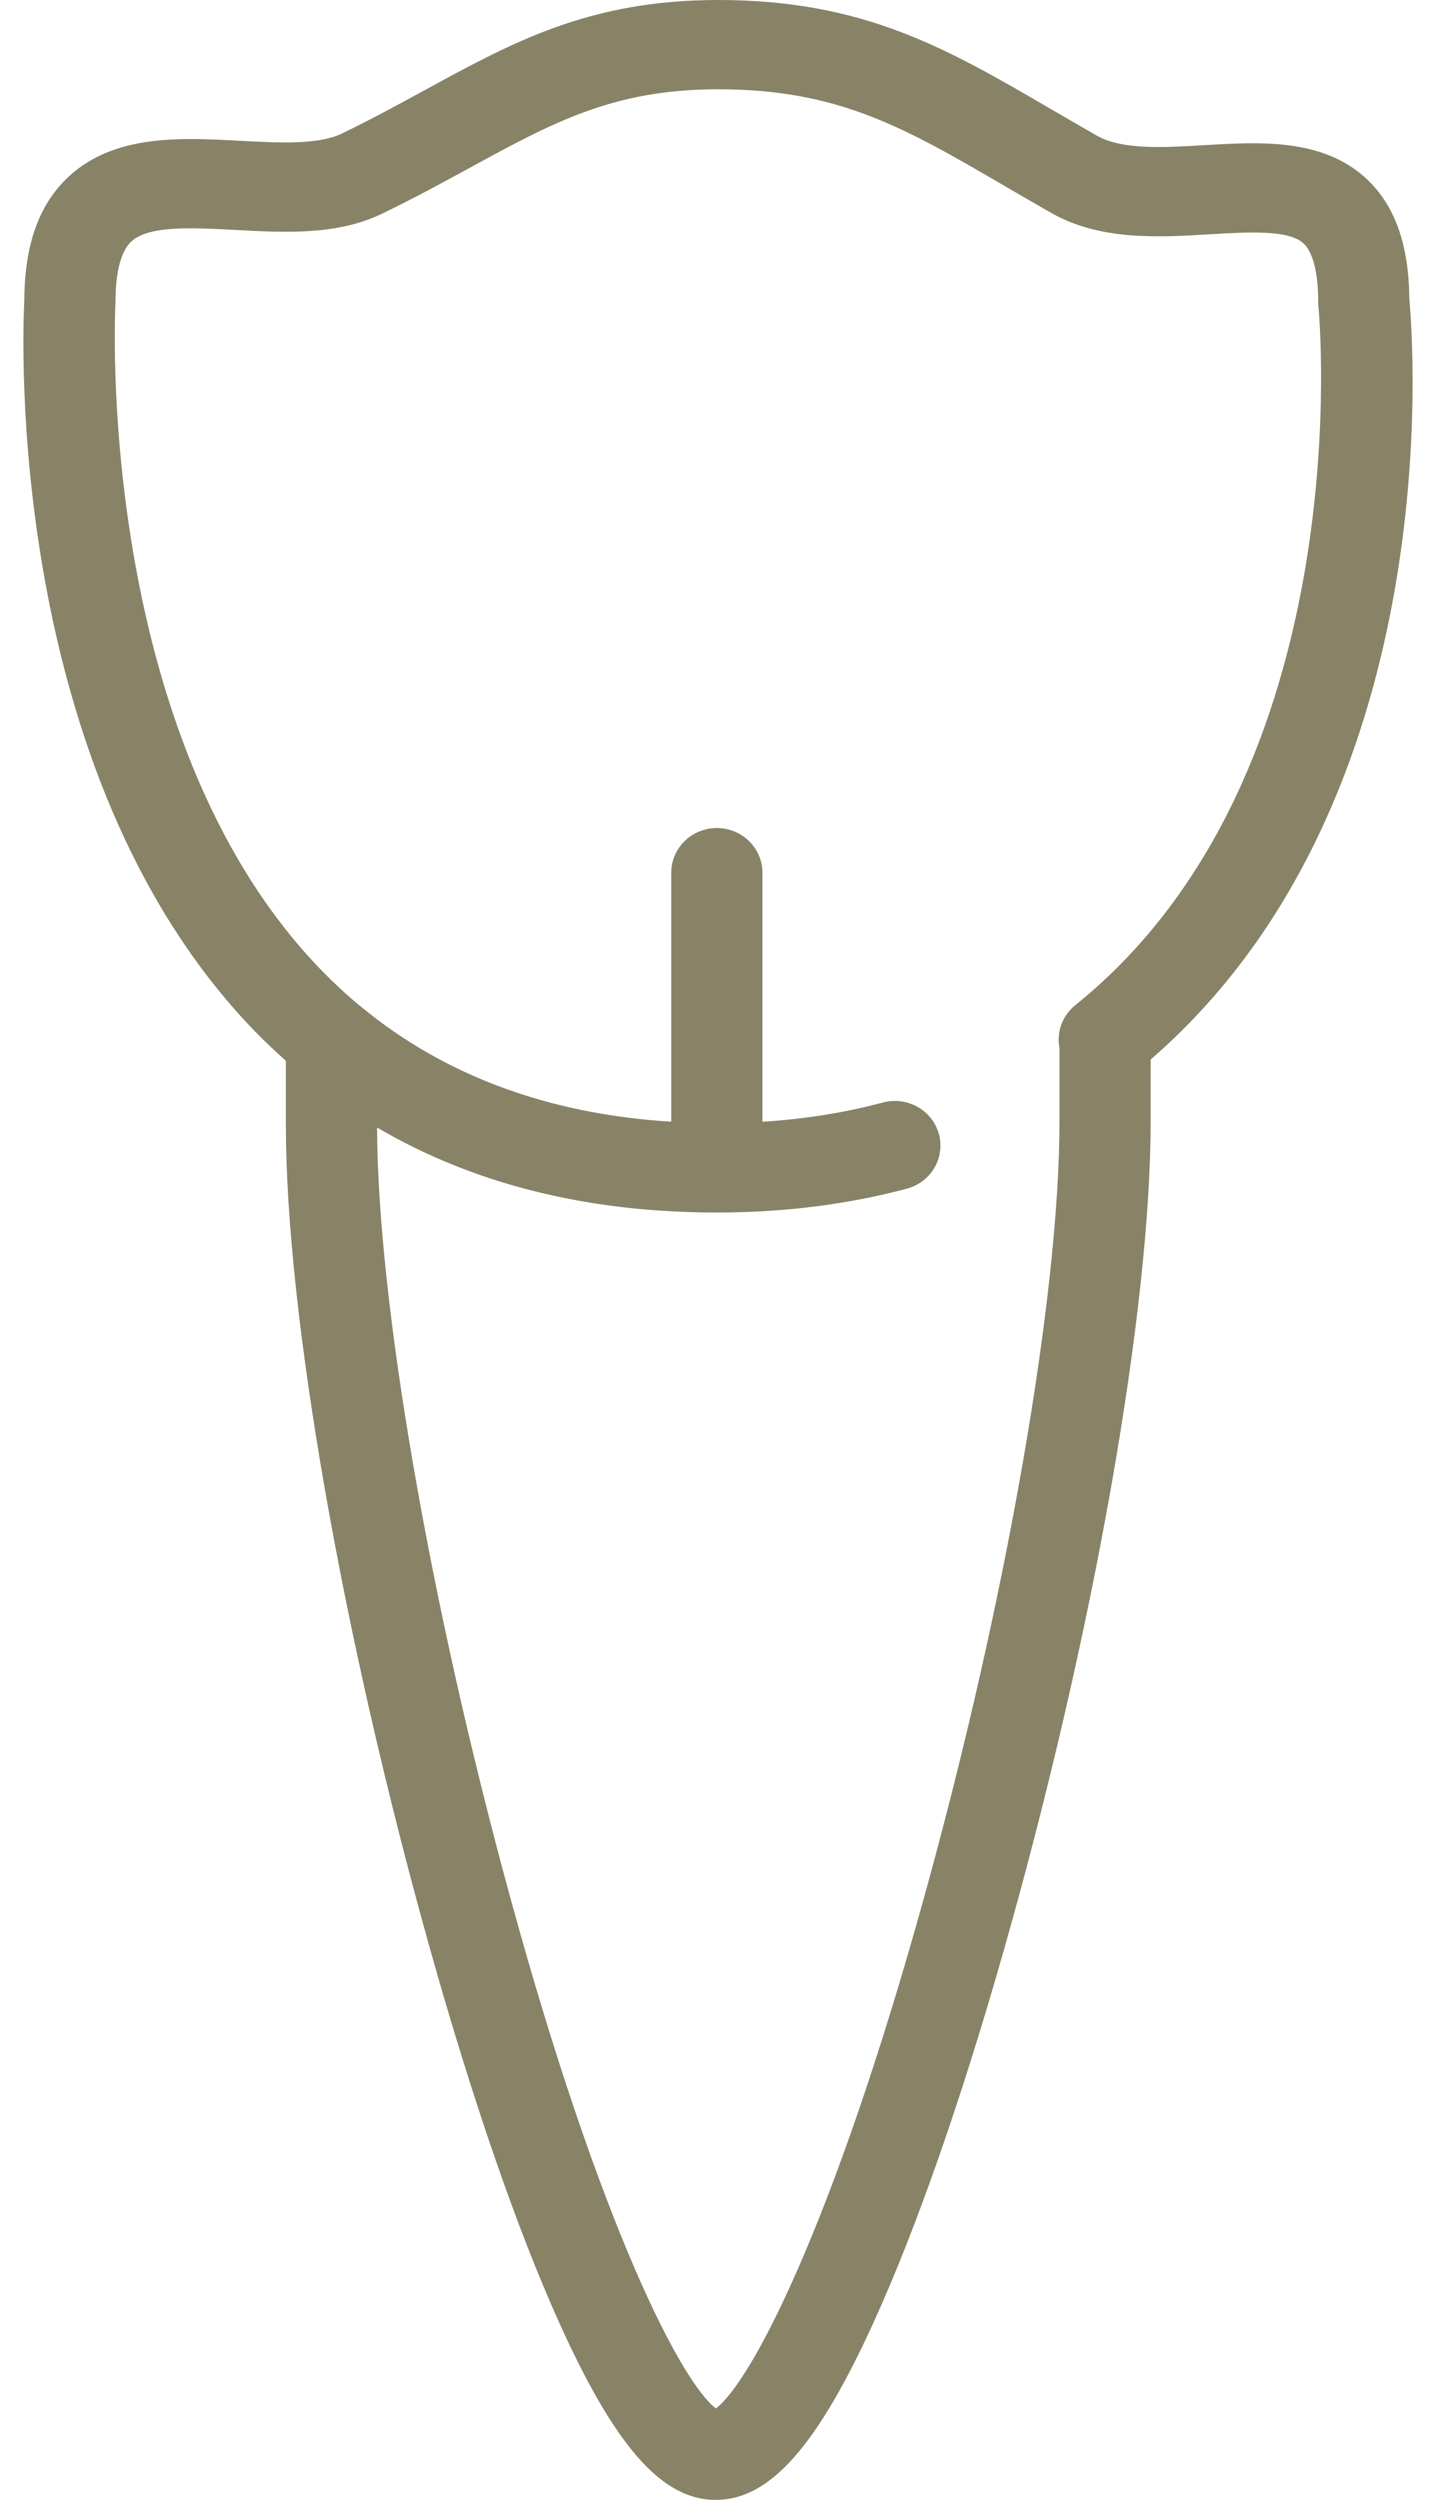 <?xml version="1.0" encoding="UTF-8"?> <svg xmlns="http://www.w3.org/2000/svg" width="54" height="94" viewBox="0 0 54 94" fill="none"> <g clip-path="url(#clip0_40_56)"> <path d="M52.998 11.26C52.984 9.194 52.45 7.704 51.367 6.706C49.724 5.193 47.367 5.334 45.286 5.458C43.771 5.549 42.203 5.643 41.25 5.102C40.653 4.762 40.086 4.431 39.538 4.112C35.597 1.815 32.484 0 27.01 0C22.183 0 19.317 1.565 15.998 3.376C15.009 3.916 13.987 4.474 12.846 5.026C11.965 5.452 10.47 5.372 9.025 5.294C6.815 5.175 4.311 5.04 2.585 6.639C1.469 7.674 0.922 9.198 0.914 11.296C0.85 12.517 0.17 29.021 9.551 38.743C9.938 39.144 10.341 39.522 10.75 39.888V42.299C10.75 49.395 12.881 61.565 16.178 73.305C17.761 78.943 19.427 83.77 20.996 87.262C23.116 91.984 24.886 94 26.913 94C28.95 94 30.735 91.984 32.881 87.259C34.47 83.758 36.16 78.922 37.765 73.273C41.109 61.503 43.27 49.292 43.27 42.165V39.839C54.486 30.119 53.142 12.806 52.998 11.26ZM34.762 71.3C31.294 83.821 28.215 89.596 26.919 90.56C25.635 89.582 22.595 83.802 19.18 71.317C16.157 60.268 14.199 48.936 14.18 42.397C17.797 44.519 22.072 45.592 26.956 45.592C29.475 45.592 31.879 45.29 34.103 44.695C35.016 44.45 35.554 43.527 35.304 42.633C35.055 41.739 34.112 41.212 33.199 41.456C31.775 41.838 30.258 42.079 28.671 42.18V32.814C28.671 31.887 27.903 31.135 26.956 31.135C26.009 31.135 25.242 31.887 25.242 32.814V42.177C20.635 41.893 16.73 40.451 13.595 37.869C13.563 37.842 13.531 37.816 13.498 37.792C12.996 37.373 12.514 36.924 12.052 36.447C3.529 27.626 4.331 11.598 4.34 11.438C4.342 11.406 4.343 11.375 4.343 11.343C4.343 10.563 4.447 9.537 4.942 9.078C5.597 8.472 7.244 8.56 8.837 8.646C10.725 8.748 12.676 8.853 14.365 8.036C15.582 7.447 16.642 6.869 17.668 6.309C20.806 4.595 23.074 3.357 27.01 3.357C31.541 3.357 34.025 4.805 37.785 6.997C38.342 7.322 38.921 7.659 39.529 8.005C41.378 9.056 43.566 8.925 45.495 8.81C46.951 8.723 48.454 8.633 49.018 9.152C49.373 9.479 49.569 10.257 49.569 11.343C49.569 11.399 49.572 11.455 49.578 11.511C49.595 11.686 51.248 29.092 40.436 37.796C39.934 38.2 39.727 38.826 39.841 39.41V42.165C39.841 48.725 37.847 60.161 34.762 71.3Z" fill="#888267"></path> </g> <defs> <clipPath id="clip0_40_56"> <rect width="54" height="94" fill="white"></rect> </clipPath> </defs> </svg> 